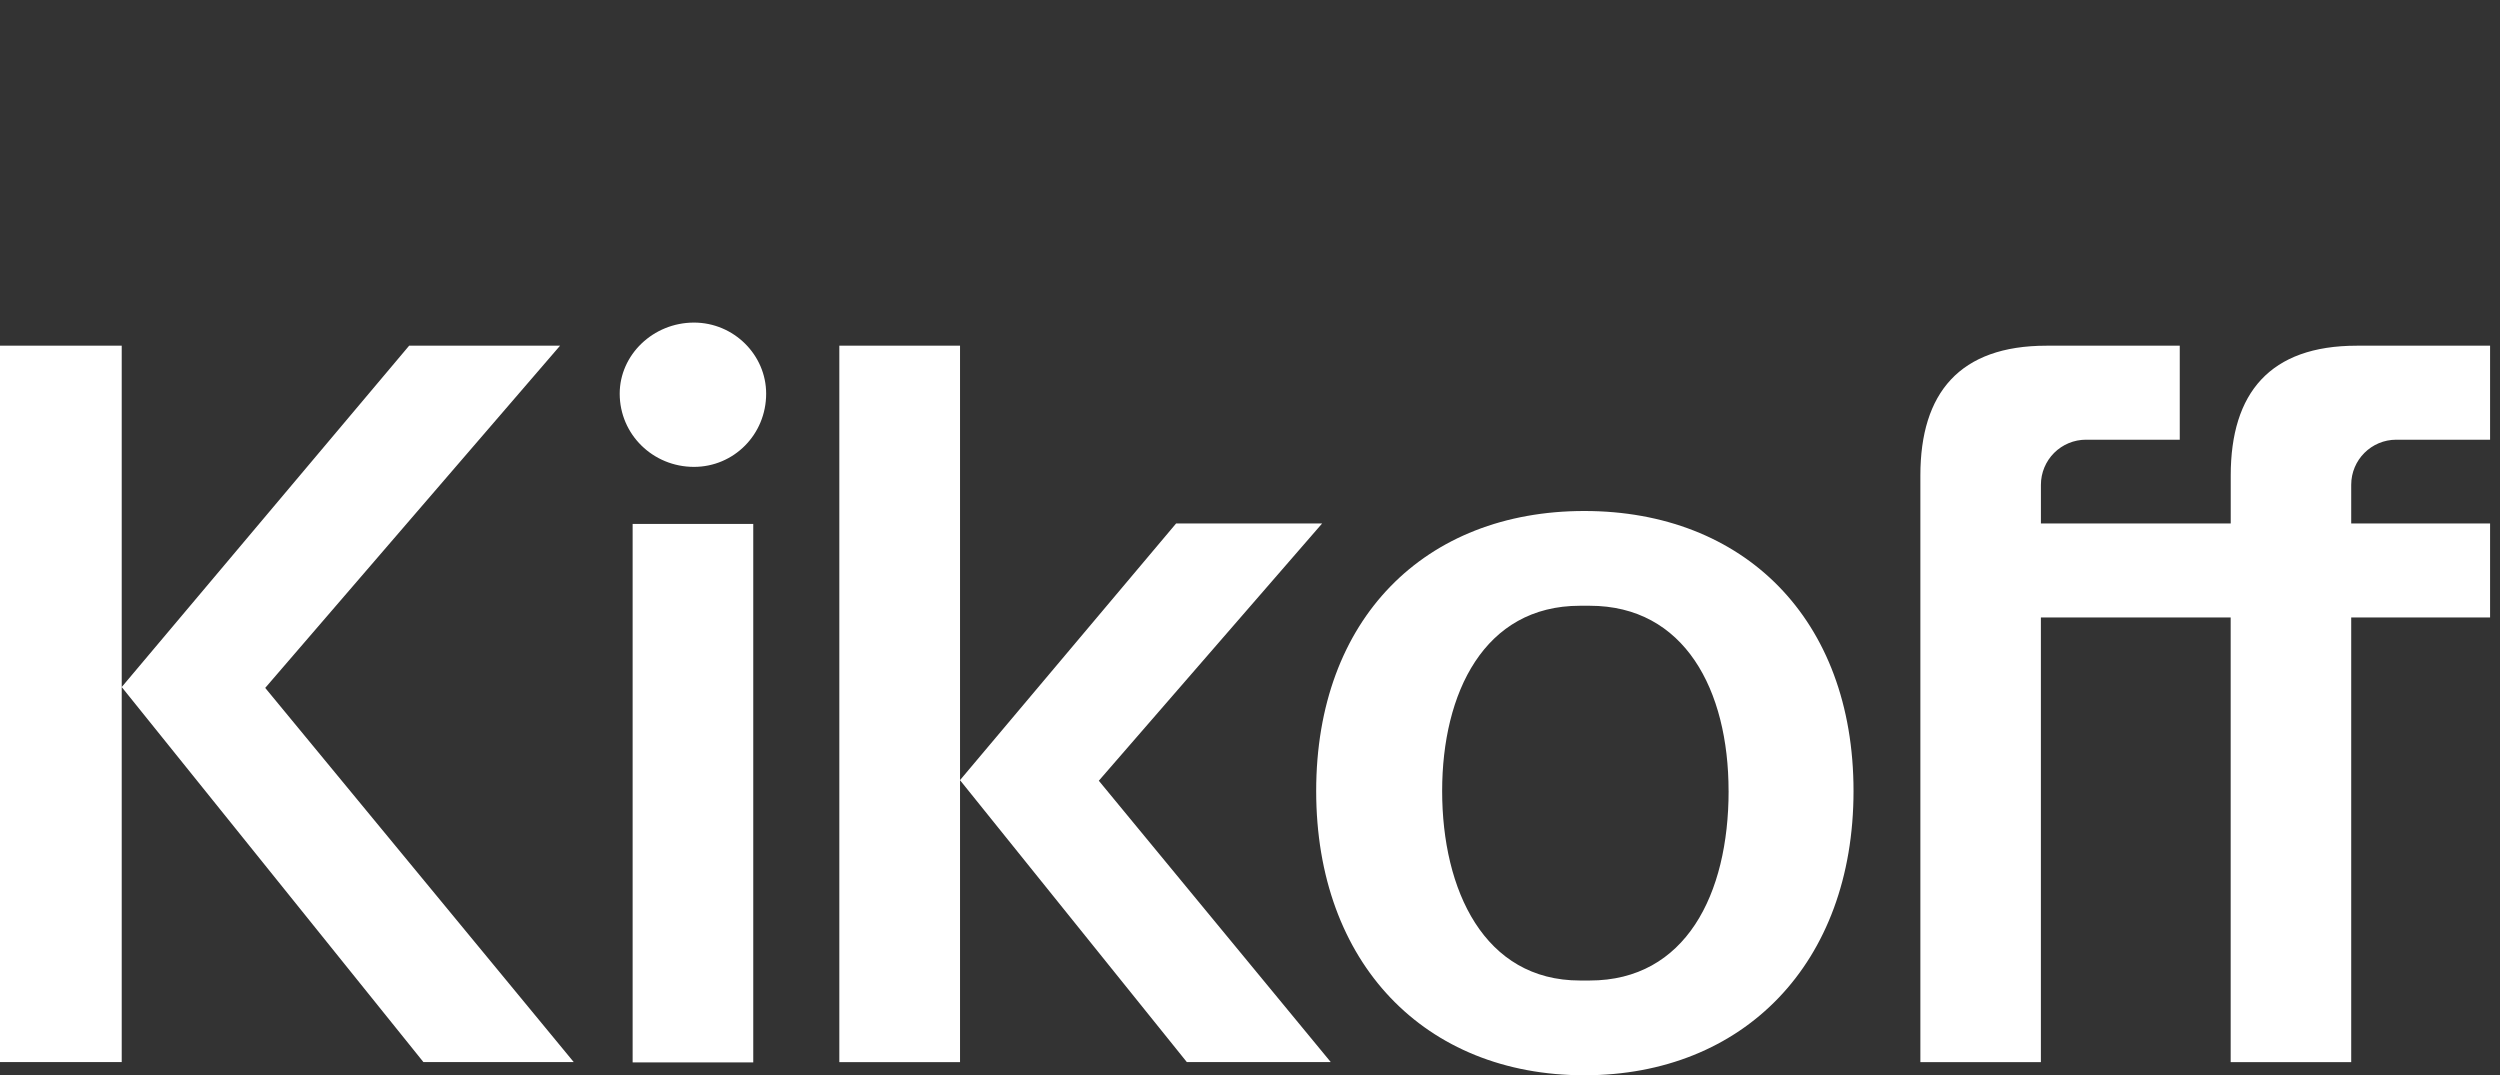 <?xml version="1.0" encoding="UTF-8"?> <svg xmlns="http://www.w3.org/2000/svg" width="93" height="40" viewBox="0 0 93 40" fill="none"><rect x="0" y="0" width="93" height="40" fill="#333333" stroke="none"/><path fill-rule="evenodd" clip-rule="evenodd" d="M23.534 39.52H28.021V19.491H23.534V39.52ZM25.816 12C24.295 12 23.053 13.201 23.053 14.644C23.053 16.166 24.295 17.368 25.816 17.368C27.298 17.368 28.501 16.166 28.501 14.644C28.501 13.203 27.298 12 25.816 12ZM4.528 12.86H0V39.51H4.528V25.558L15.751 39.509H21.343L9.866 25.59L20.834 12.86H15.22L4.528 25.558V12.86ZM31.223 12.86H35.713V29.02L43.752 19.472H49.184L40.876 29.043L49.504 39.509H44.15L35.713 29.023V39.511H31.223V12.86ZM64.303 29.426C64.303 25.66 62.663 22.534 59.136 22.534H58.775C55.209 22.534 53.648 25.78 53.648 29.426C53.648 33.11 55.209 36.475 58.775 36.475H59.136C62.702 36.475 64.304 33.271 64.304 29.426H64.303ZM68.951 29.426C68.951 35.836 64.865 40 58.937 40C53.008 40 48.962 35.834 48.962 29.426C48.962 23.017 53.008 19.009 58.937 19.009C64.865 19.009 68.951 23.016 68.951 29.426ZM92.631 16.357H89.142C88.216 16.357 87.465 17.107 87.465 18.033V19.472H92.631V22.97H87.465V39.512H82.981V22.97H75.921V39.512H71.438V17.686C71.438 14.617 72.9 12.86 76.128 12.86H81.087V16.357H77.598C77.154 16.357 76.728 16.534 76.413 16.848C76.099 17.163 75.922 17.589 75.922 18.033V19.472H82.983V17.686C82.983 14.617 84.444 12.86 87.672 12.86H92.631V16.357Z" fill="white"></path></svg> 
